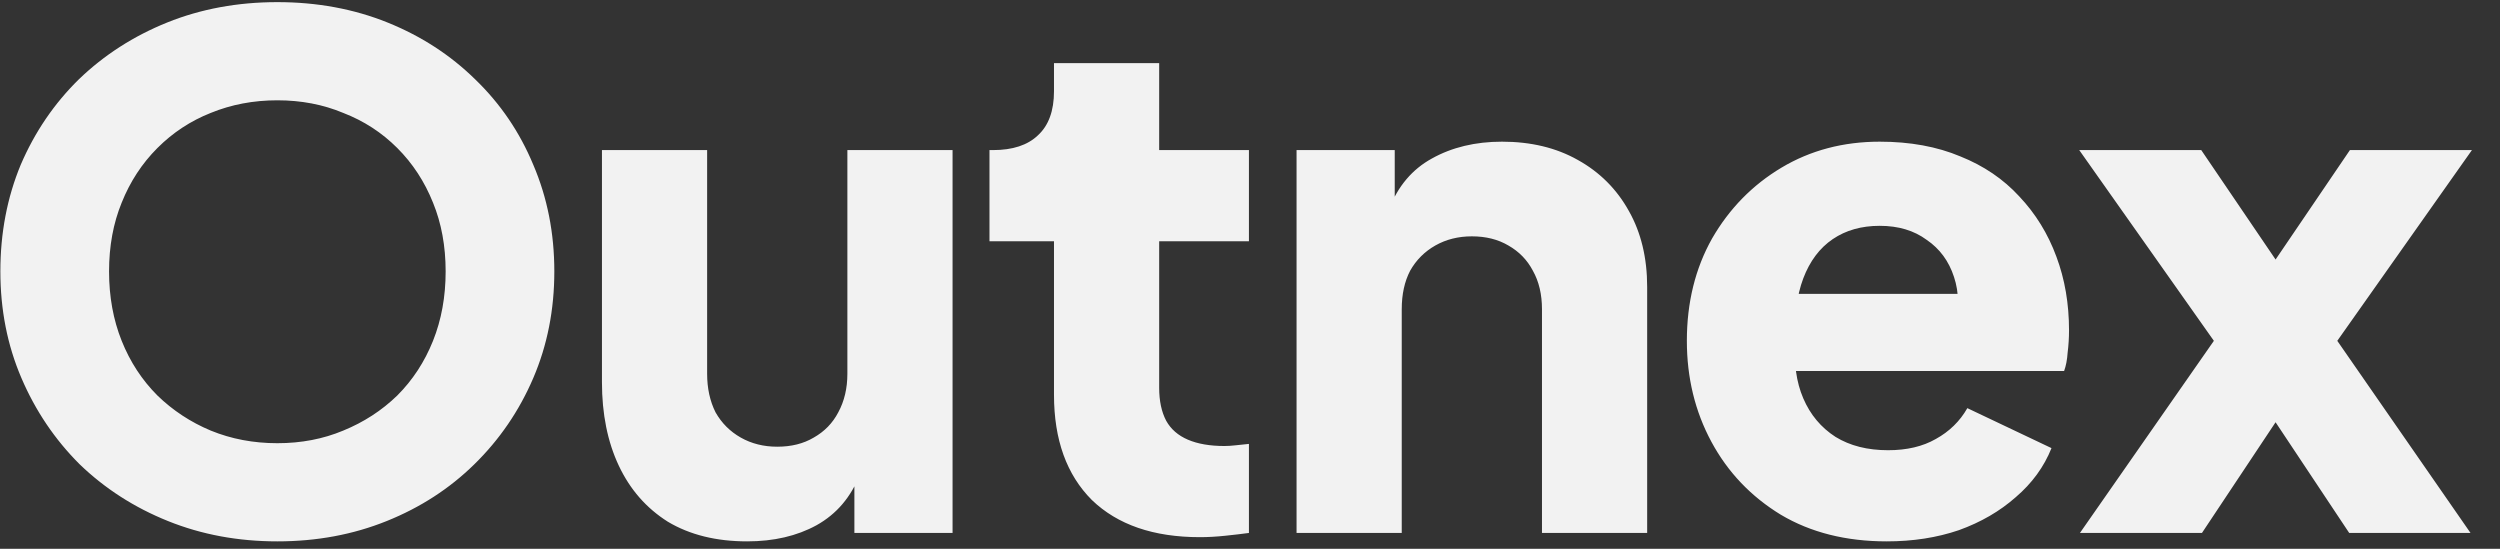 <svg width="82" height="18" viewBox="0 0 82 18" fill="none" xmlns="http://www.w3.org/2000/svg">
<rect x="0" y="0" width="82" height="18" fill="#333333" stroke="none"/>
<path d="M9.097 17.757C7.809 17.757 6.613 17.535 5.509 17.09C4.405 16.646 3.439 16.025 2.611 15.227C1.798 14.415 1.162 13.472 0.702 12.398C0.242 11.325 0.012 10.16 0.012 8.902C0.012 7.645 0.234 6.48 0.679 5.406C1.139 4.333 1.775 3.398 2.588 2.6C3.416 1.803 4.382 1.182 5.486 0.737C6.59 0.293 7.794 0.07 9.097 0.07C10.4 0.07 11.604 0.293 12.708 0.737C13.812 1.182 14.77 1.803 15.583 2.6C16.411 3.398 17.047 4.333 17.492 5.406C17.952 6.48 18.182 7.645 18.182 8.902C18.182 10.16 17.952 11.325 17.492 12.398C17.032 13.472 16.388 14.415 15.56 15.227C14.747 16.025 13.789 16.646 12.685 17.09C11.581 17.535 10.385 17.757 9.097 17.757ZM9.097 14.537C9.879 14.537 10.6 14.399 11.259 14.123C11.934 13.847 12.524 13.464 13.03 12.973C13.536 12.467 13.927 11.869 14.203 11.179C14.479 10.489 14.617 9.73 14.617 8.902C14.617 8.074 14.479 7.323 14.203 6.648C13.927 5.958 13.536 5.36 13.03 4.854C12.524 4.348 11.934 3.965 11.259 3.704C10.6 3.428 9.879 3.29 9.097 3.29C8.315 3.29 7.587 3.428 6.912 3.704C6.253 3.965 5.67 4.348 5.164 4.854C4.658 5.36 4.267 5.958 3.991 6.648C3.715 7.323 3.577 8.074 3.577 8.902C3.577 9.73 3.715 10.489 3.991 11.179C4.267 11.869 4.658 12.467 5.164 12.973C5.67 13.464 6.253 13.847 6.912 14.123C7.587 14.399 8.315 14.537 9.097 14.537ZM24.505 17.757C23.493 17.757 22.627 17.543 21.906 17.113C21.201 16.669 20.664 16.055 20.296 15.273C19.928 14.491 19.744 13.579 19.744 12.536V4.923H23.194V12.26C23.194 12.736 23.286 13.157 23.47 13.525C23.67 13.878 23.946 14.154 24.298 14.353C24.651 14.553 25.05 14.652 25.494 14.652C25.954 14.652 26.353 14.553 26.69 14.353C27.043 14.154 27.311 13.878 27.495 13.525C27.695 13.157 27.794 12.736 27.794 12.26V4.923H31.244V17.481H28.024V14.997L28.208 15.549C27.917 16.301 27.442 16.86 26.782 17.228C26.138 17.581 25.379 17.757 24.505 17.757ZM39.355 17.619C37.837 17.619 36.656 17.213 35.813 16.4C34.985 15.572 34.571 14.422 34.571 12.95V7.913H32.455V4.923H32.57C33.214 4.923 33.705 4.762 34.042 4.44C34.395 4.118 34.571 3.635 34.571 2.991V2.071H38.021V4.923H40.965V7.913H38.021V12.72C38.021 13.15 38.098 13.51 38.251 13.801C38.404 14.077 38.642 14.284 38.964 14.422C39.286 14.56 39.685 14.629 40.16 14.629C40.267 14.629 40.39 14.622 40.528 14.606C40.666 14.591 40.812 14.576 40.965 14.56V17.481C40.735 17.512 40.474 17.543 40.183 17.573C39.892 17.604 39.616 17.619 39.355 17.619ZM42.527 17.481V4.923H45.747V7.407L45.563 6.855C45.854 6.104 46.322 5.552 46.966 5.199C47.625 4.831 48.392 4.647 49.266 4.647C50.216 4.647 51.044 4.847 51.75 5.245C52.47 5.644 53.03 6.204 53.429 6.924C53.827 7.63 54.027 8.458 54.027 9.408V17.481H50.577V10.144C50.577 9.654 50.477 9.232 50.278 8.879C50.094 8.527 49.825 8.251 49.473 8.051C49.135 7.852 48.737 7.752 48.277 7.752C47.832 7.752 47.433 7.852 47.081 8.051C46.728 8.251 46.452 8.527 46.253 8.879C46.069 9.232 45.977 9.654 45.977 10.144V17.481H42.527ZM61.884 17.757C60.55 17.757 59.392 17.466 58.411 16.883C57.43 16.285 56.671 15.488 56.134 14.491C55.597 13.495 55.329 12.391 55.329 11.179C55.329 9.922 55.605 8.803 56.157 7.821C56.724 6.84 57.483 6.066 58.434 5.498C59.385 4.931 60.458 4.647 61.654 4.647C62.651 4.647 63.532 4.808 64.299 5.13C65.066 5.437 65.71 5.874 66.231 6.441C66.768 7.009 67.174 7.668 67.45 8.419C67.726 9.155 67.864 9.96 67.864 10.834C67.864 11.08 67.849 11.325 67.818 11.57C67.803 11.8 67.764 12 67.703 12.168H58.296V9.638H65.748L64.115 10.834C64.269 10.175 64.261 9.592 64.092 9.086C63.923 8.565 63.624 8.159 63.195 7.867C62.781 7.561 62.267 7.407 61.654 7.407C61.056 7.407 60.542 7.553 60.113 7.844C59.684 8.136 59.362 8.565 59.147 9.132C58.932 9.7 58.848 10.39 58.894 11.202C58.833 11.908 58.917 12.529 59.147 13.065C59.377 13.602 59.73 14.024 60.205 14.33C60.681 14.622 61.255 14.767 61.93 14.767C62.544 14.767 63.065 14.645 63.494 14.399C63.939 14.154 64.284 13.817 64.529 13.387L67.289 14.698C67.044 15.312 66.653 15.848 66.116 16.308C65.595 16.768 64.974 17.129 64.253 17.389C63.532 17.635 62.743 17.757 61.884 17.757ZM68.222 17.481L72.615 11.179L68.199 4.923H72.201L75.513 9.799H73.765L77.077 4.923H81.079L76.663 11.179L81.033 17.481H77.054L73.811 12.605H75.467L72.224 17.481H68.222Z" fill="#F2F2F2"/>
</svg>
